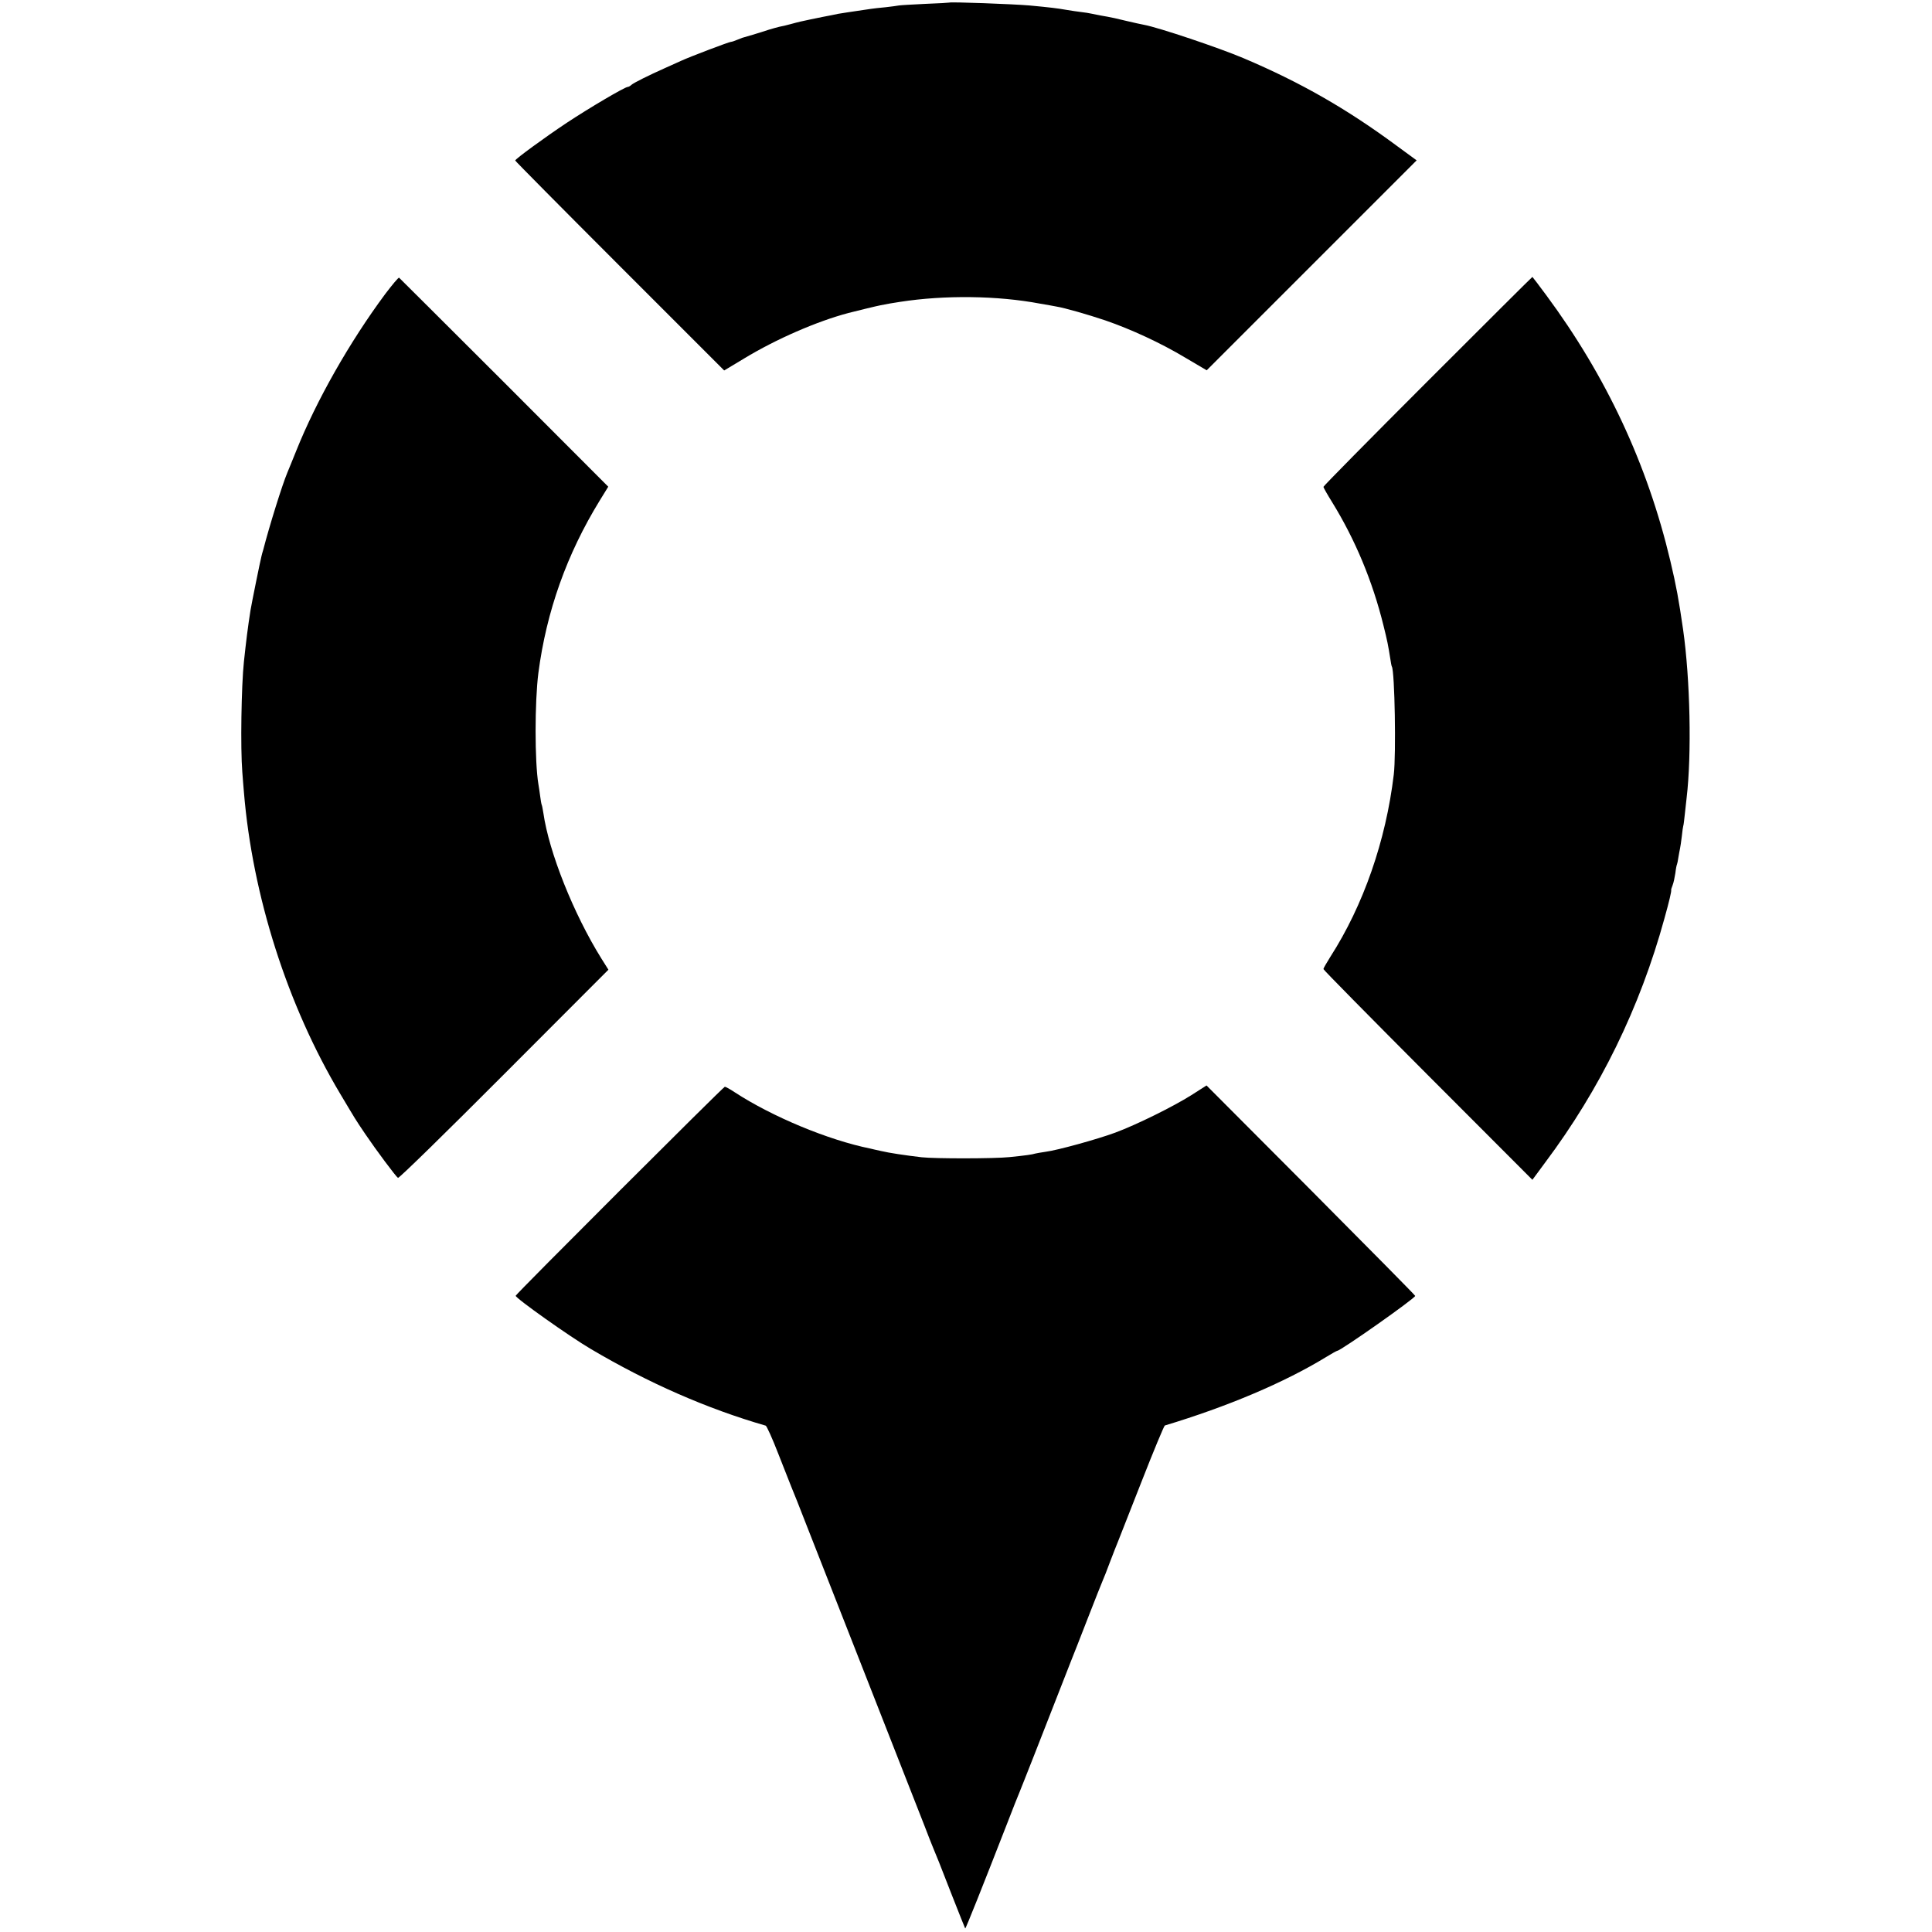 <?xml version="1.0" standalone="no"?>
<!DOCTYPE svg PUBLIC "-//W3C//DTD SVG 20010904//EN"
 "http://www.w3.org/TR/2001/REC-SVG-20010904/DTD/svg10.dtd">
<svg version="1.0" xmlns="http://www.w3.org/2000/svg"
 width="1200pt" height="1200pt" viewBox="0 0 1200 1200"
 preserveAspectRatio="xMidYMid meet">
<g transform="translate(0,1200) scale(0.1,-0.1)"
fill="#000000" stroke="none">
<path d="M5897 11984 c-1 -1 -68 -5 -149 -8 -80 -4 -155 -8 -165 -10 -10 -2
-47 -7 -83 -11 -36 -3 -76 -8 -90 -10 -130 -19 -188 -28 -205 -31 -11 -3 -54
-11 -95 -19 -69 -14 -88 -18 -138 -29 -9 -2 -37 -9 -62 -16 -25 -7 -55 -14
-68 -16 -13 -3 -42 -11 -65 -18 -23 -8 -69 -22 -102 -32 -33 -10 -62 -18 -65
-19 -3 -1 -18 -7 -33 -13 -16 -7 -32 -12 -37 -12 -11 0 -254 -92 -310 -118
-25 -11 -70 -31 -100 -45 -101 -45 -195 -92 -208 -104 -7 -7 -18 -13 -23 -13
-18 0 -240 -131 -379 -223 -137 -91 -320 -225 -320 -234 0 -3 292 -298 649
-655 l649 -649 125 75 c200 121 451 230 647 282 34 9 186 46 200 48 28 6 85
16 120 21 278 43 606 39 870 -11 41 -7 87 -15 101 -18 51 -8 197 -50 304 -86
160 -55 344 -140 496 -231 l134 -79 652 652 652 652 -127 93 c-306 226 -593
391 -947 541 -150 64 -531 192 -620 208 -14 2 -65 14 -113 25 -48 12 -98 23
-112 25 -25 4 -51 9 -100 19 -14 3 -42 8 -63 10 -21 2 -63 9 -95 14 -51 9 -98
15 -227 27 -104 9 -491 23 -498 18z"/>
<path d="M2392 10173 c-221 -298 -427 -661 -552 -973 -23 -58 -48 -118 -55
-135 -32 -76 -113 -336 -150 -480 -5 -16 -10 -34 -11 -40 -5 -16 -62 -297 -68
-335 -17 -108 -27 -190 -41 -320 -16 -151 -22 -536 -10 -685 3 -44 8 -100 10
-125 53 -643 270 -1325 600 -1877 95 -159 89 -151 154 -247 67 -99 190 -264
203 -272 6 -4 302 286 658 643 l649 650 -44 70 c-173 278 -325 660 -360 903
-4 24 -8 47 -10 50 -2 4 -7 29 -10 56 -4 27 -8 60 -11 74 -23 139 -23 510 0
690 50 383 177 739 381 1071 l53 86 -646 647 c-356 355 -650 649 -653 651 -4
3 -42 -43 -87 -102z"/>
<path d="M8867 9632 c-356 -356 -647 -651 -647 -656 0 -4 24 -47 54 -95 143
-232 251 -490 319 -766 24 -96 29 -122 43 -210 3 -22 7 -42 9 -45 18 -29 27
-548 12 -671 -49 -411 -189 -813 -394 -1132 -23 -37 -43 -71 -43 -76 0 -5 292
-301 649 -659 l649 -650 79 107 c341 455 589 962 741 1516 30 107 45 172 42
177 -1 2 3 15 9 30 6 15 13 49 17 75 3 27 8 51 10 54 2 4 6 24 9 45 4 22 8 46
10 54 2 8 7 42 11 75 3 33 8 62 9 65 2 3 6 37 10 75 4 39 9 84 11 100 32 269
22 737 -22 1045 -27 186 -42 269 -79 425 -142 600 -398 1148 -772 1653 -45 61
-84 112 -85 112 -2 0 -294 -291 -651 -648z"/>
<path d="M7400 5198 c-116 -73 -341 -184 -473 -233 -114 -42 -361 -110 -433
-119 -27 -4 -56 -9 -64 -11 -18 -6 -61 -12 -160 -22 -93 -10 -464 -10 -545 -1
-103 12 -203 27 -253 39 -26 6 -56 12 -66 15 -262 53 -610 198 -843 350 -28
19 -56 34 -61 34 -9 0 -1295 -1285 -1299 -1298 -4 -13 337 -255 467 -331 357
-211 722 -371 1086 -476 6 -2 42 -81 79 -177 37 -95 73 -186 80 -203 7 -16 54
-133 103 -260 82 -210 218 -556 367 -935 223 -569 308 -784 357 -910 22 -58
47 -121 55 -140 26 -62 30 -72 113 -285 45 -116 84 -211 85 -213 3 -3 107 258
257 643 38 99 74 189 79 200 5 11 47 119 95 240 113 289 212 541 229 585 8 19
53 134 100 255 47 121 90 229 95 240 5 11 26 63 45 115 20 52 42 109 49 125 7
17 73 185 147 374 74 189 139 345 144 347 391 118 743 267 1003 426 34 21 65
38 68 38 21 0 484 326 484 341 0 4 -292 299 -648 657 l-648 650 -94 -60z"/>
</g>
</svg>
